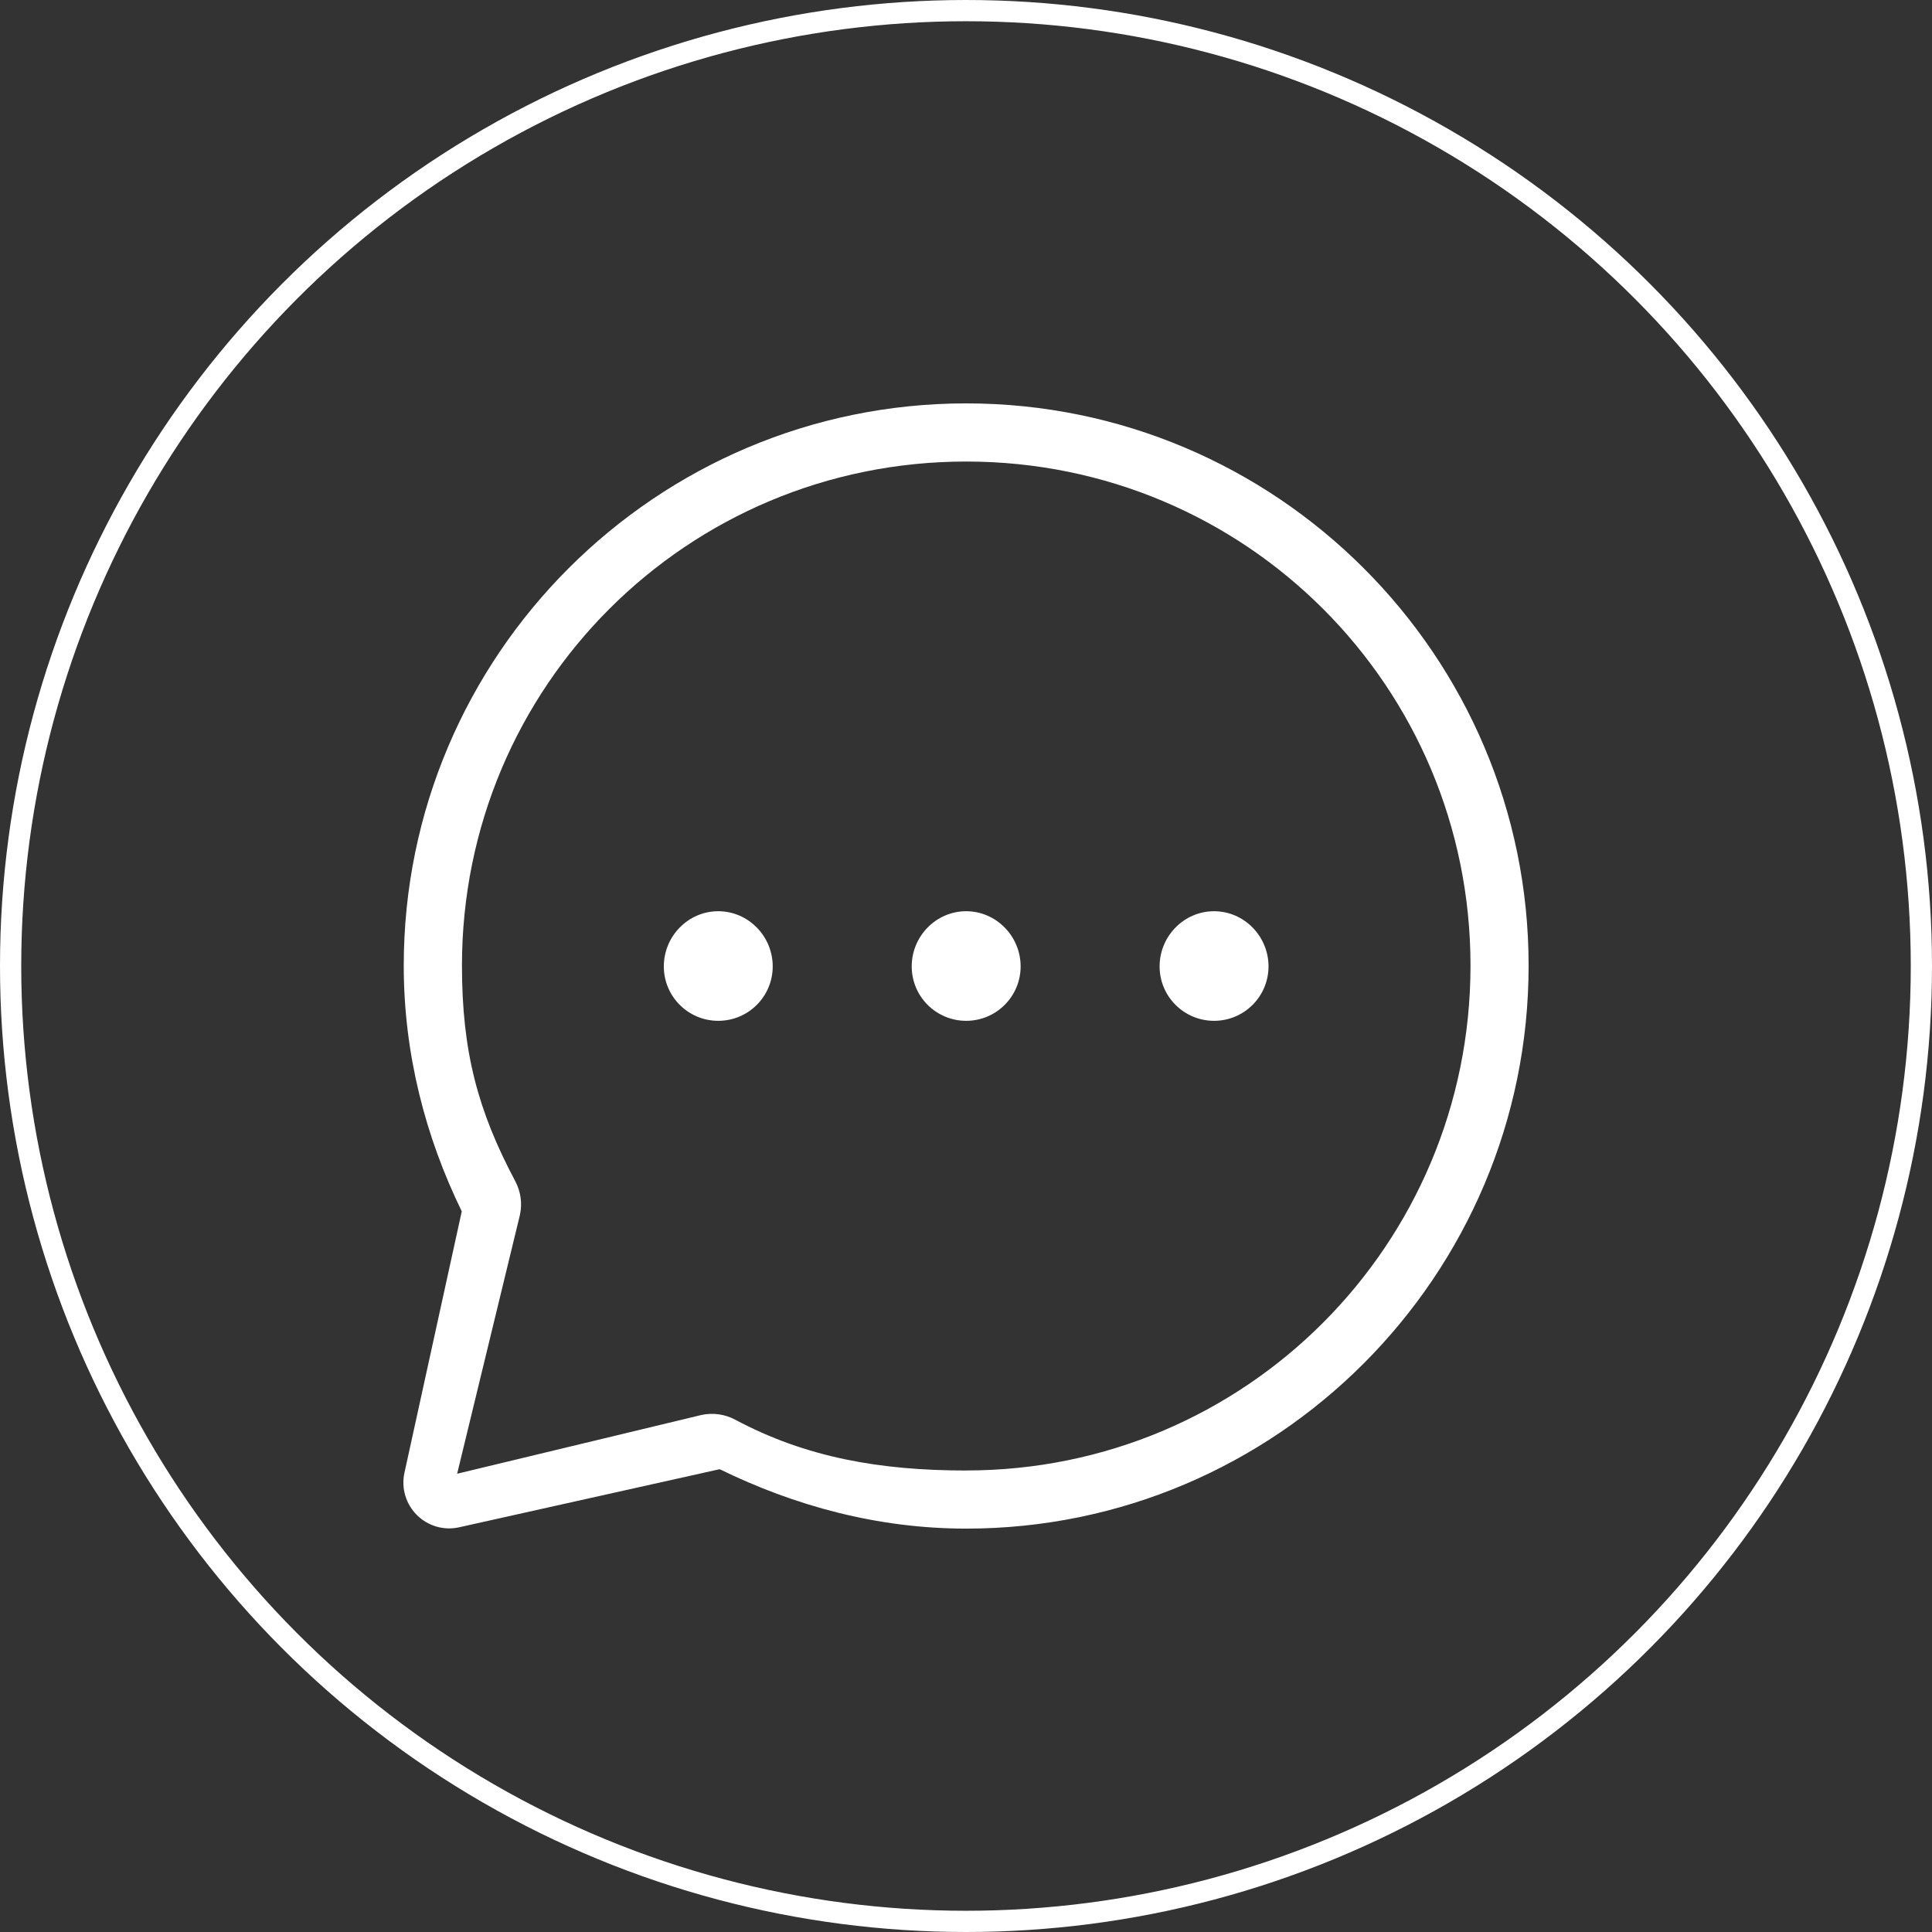 <svg width="91" height="91" viewBox="0 0 91 91" fill="none" xmlns="http://www.w3.org/2000/svg">
<rect x="0" y="0" width="91" height="91" fill="#333333" stroke="none"/>
<g clip-path="url(#clip0_396_163)">
<path d="M45.507 19H45.509C30.898 19.002 19.017 30.877 19.017 45.486C19.017 49.638 20.041 53.553 21.75 57.056L19.05 69.371C18.892 70.093 19.115 70.847 19.644 71.368C20.17 71.888 20.928 72.102 21.647 71.933L33.898 69.201C37.418 70.924 41.334 72 45.507 72C60.119 72 72 60.092 72 45.484C72 30.875 60.119 19 45.507 19ZM45.509 69.263C41.454 69.263 37.96 68.65 34.627 66.868C34.139 66.608 33.576 66.531 33.036 66.648L21.532 69.415L24.488 57.231C24.608 56.692 24.53 56.129 24.272 55.641C22.502 52.314 21.759 49.517 21.759 45.482C21.759 32.332 32.358 21.739 45.511 21.739C58.665 21.739 69.263 32.334 69.263 45.482C69.263 58.629 58.661 69.261 45.511 69.261L45.509 69.263Z" fill="white"/>
<path d="M33.831 42.92C32.412 42.92 31.267 44.099 31.267 45.518C31.267 46.937 32.414 48.082 33.831 48.082C35.249 48.082 36.396 46.935 36.396 45.518C36.396 44.101 35.249 42.92 33.831 42.92Z" fill="white"/>
<path d="M45.508 42.92C44.089 42.92 42.943 44.099 42.943 45.518C42.943 46.937 44.091 48.082 45.508 48.082C46.925 48.082 48.073 46.935 48.073 45.518C48.073 44.101 46.925 42.92 45.508 42.92Z" fill="white"/>
<path d="M57.184 42.92C55.765 42.92 54.619 44.099 54.619 45.518C54.619 46.937 55.767 48.082 57.184 48.082C58.601 48.082 59.749 46.935 59.749 45.518C59.749 44.101 58.601 42.92 57.184 42.92Z" fill="white"/>
</g>
<circle cx="45.5" cy="45.5" r="45" stroke="white"/>
<defs>
<clipPath id="clip0_396_163">
<rect width="53" height="53" fill="white" transform="translate(19 19)"/>
</clipPath>
</defs>
</svg>